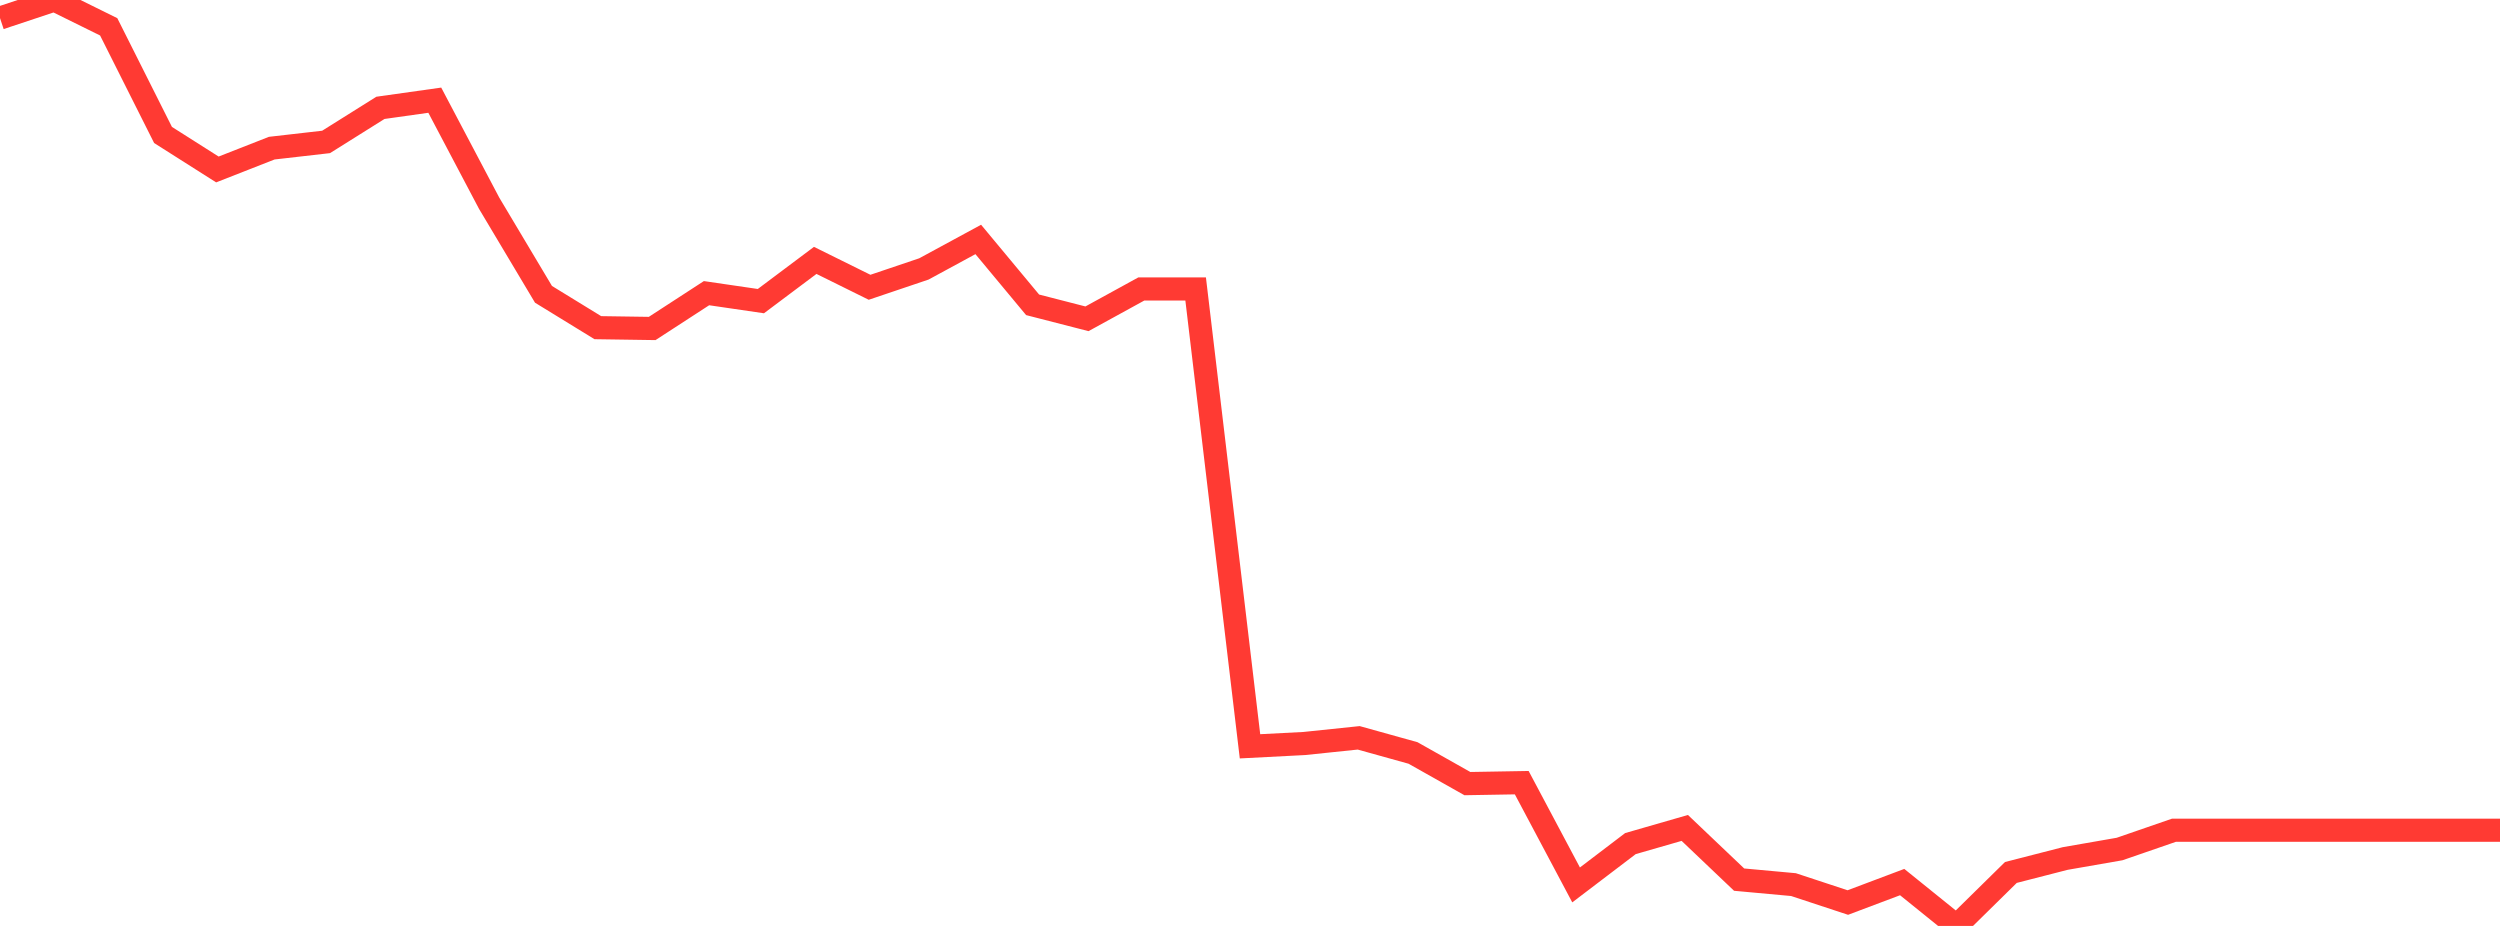 <?xml version="1.0" standalone="no"?>
<!DOCTYPE svg PUBLIC "-//W3C//DTD SVG 1.1//EN" "http://www.w3.org/Graphics/SVG/1.1/DTD/svg11.dtd">

<svg width="135" height="50" viewBox="0 0 135 50" preserveAspectRatio="none" 
  xmlns="http://www.w3.org/2000/svg"
  xmlns:xlink="http://www.w3.org/1999/xlink">


<polyline points="0.0, 0.976 2.935, 0.0 5.87, 1.449 8.804, 7.288 11.739, 9.151 14.674, 8 17.609, 7.664 20.543, 5.824 23.478, 5.41 26.413, 10.974 29.348, 15.893 32.283, 17.694 35.217, 17.738 38.152, 15.831 41.087, 16.261 44.022, 14.061 46.957, 15.513 49.891, 14.522 52.826, 12.93 55.761, 16.46 58.696, 17.215 61.63, 15.605 64.565, 15.605 67.5, 40.301 70.435, 40.149 73.37, 39.843 76.304, 40.66 79.239, 42.315 82.174, 42.264 85.109, 47.786 88.043, 45.554 90.978, 44.708 93.913, 47.5 96.848, 47.769 99.783, 48.737 102.717, 47.632 105.652, 50.0 108.587, 47.113 111.522, 46.359 114.457, 45.847 117.391, 44.834 120.326, 44.834 123.261, 44.834 126.196, 44.834 129.13, 44.834 132.065, 44.834 135.0, 44.834" fill="none" stroke="#ff3a33" stroke-width="1.25"/>

</svg>